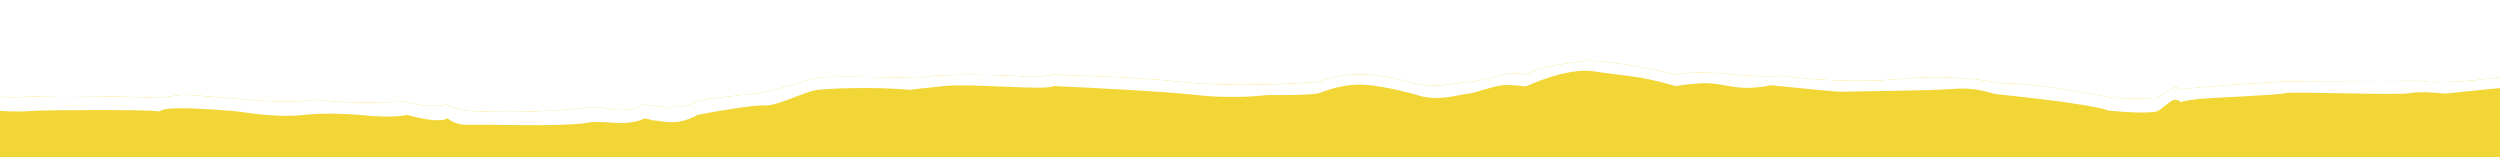<svg width="1512" height="95" viewBox="0 0 1512 95" fill="none" xmlns="http://www.w3.org/2000/svg">
<rect x="0" y="0" width="1512" height="95" fill="#333333" stroke="none"/>
<g clip-path="url(#clip0_2010_5978)">
<rect width="1512" height="95" fill="#fff"/>
<path d="M1716 61.179C1700.71 60.893 1669.65 60.151 1667.75 59.465C1665.64 60.513 1659.99 62.036 1654.3 59.75C1648.6 57.465 1634 58.608 1627.4 59.465H1626.21L1594.27 57.759C1595.76 57.162 1597.62 53.987 1598.93 53.75L1602.09 53.179C1598.66 51.941 1591.02 49.464 1587.85 49.464C1583.9 49.464 1506.38 56.322 1526.15 46.893V46.035H1515.87C1504.27 47.94 1477.27 51.178 1462.08 48.893L1383.76 49.179C1367.68 50.036 1332.35 52.208 1319.69 54.036C1318.9 53.655 1317 52.893 1315.74 52.893C1314.15 52.893 1305.45 58.322 1305.45 58.894C1305.45 59.465 1284.88 60.036 1276.18 58.894C1267.48 57.751 1236.63 50.321 1208.95 50.321C1201.03 48.321 1177.94 45.007 1148.83 47.75C1119.72 50.493 1089.76 47.56 1078.42 45.75C1076.31 46.036 1069.25 46.436 1057.86 45.75C1043.62 44.893 1027.8 42.322 1013.56 45.179C999.321 41.655 967.679 35.12 955.022 37.178C939.202 39.749 932.873 40.036 922.59 45.179C921.271 44.798 917.686 44.093 913.889 44.321C909.142 44.607 894.112 49.464 890.157 49.464C886.993 49.464 877.237 50.798 872.755 51.465C869.327 51.846 860.731 52.093 853.77 50.036C845.068 47.465 819.755 40.321 797.606 49.464C781.786 50.797 742.866 52.664 713.756 49.464C677.368 45.464 643.354 46.036 640.98 45.179C638.607 44.322 629.115 47.178 620.414 46.321C611.713 45.464 564.25 44.036 557.131 47.179C539.728 46.703 503.182 45.978 496.221 46.893C487.519 48.036 472.489 54.036 462.206 55.75C451.922 57.464 428.983 59.179 424.236 60.607C419.49 62.036 413.161 67.465 389.431 63.179C388.638 63.18 381.519 68.036 369.655 66.036C357.79 64.036 359.371 64.894 357.789 64.894C356.201 64.894 321.398 69.465 281.059 66.894C277.631 66.132 270.775 64.322 270.775 63.179C269.193 63.56 264.764 64.265 259.701 64.036C254.639 63.808 247.571 62.227 244.671 61.465C234.124 61.941 209.865 62.494 197.209 60.894C181.388 58.894 190.881 63.751 146.583 60.036C102.285 56.322 114.941 56.893 96.747 59.179C74.071 58.322 24.447 57.121 7.36 59.179C-5.56 57.941 -34.565 55.693 -47.222 56.607C-63.039 57.75 -73.322 59.178 -74.116 59.179C-74.907 59.179 -79.654 54.036 -89.938 55.179C-100.221 56.322 -114.46 66.036 -130.28 63.179C-133.181 65.465 -151.797 67.694 -203.056 58.322C-211.493 57.431 -231.216 56.868 -242.607 61.751C-251.573 60.418 -277.413 58.493 -309.055 61.465C-348.607 60.608 -350.98 68.037 -376.293 63.465C-382.621 65.846 -401.764 69.179 -427.71 63.465C-438.257 63.465 -464.889 62.323 -487.038 57.751C-487.039 57.779 -487.129 57.841 -487.287 57.935L-475.404 46.125C-474.938 46.139 -474.6 46.115 -474.382 46.036C-473.116 45.579 -464.361 42.989 -460.143 41.751C-477.229 37.179 -536.346 39.846 -563.769 41.751C-578.324 38.322 -615.186 36.893 -631.798 36.607C-653.314 41.865 -684.007 36.512 -696.663 33.179C-703.624 38.893 -719.076 36.131 -725.932 34.036C-739.853 30.151 -745.971 34.131 -747.289 36.607C-754.25 33.407 -760.737 34.132 -763.11 34.894C-790.005 39.751 -799.498 41.75 -804.244 40.607C-808.99 39.465 -812.945 39.751 -815.318 39.751C-817.217 39.751 -821.383 41.084 -823.229 41.751C-824.547 41.846 -827.5 41.579 -828.766 39.751C-830.031 37.922 -840.368 33.274 -845.378 31.179C-858.034 27.293 -872.273 33.94 -877.811 37.75L-892.049 34.894C-907.87 31.236 -916.044 30.893 -918.153 31.179C-925.114 30.95 -936.348 35.464 -941.094 37.75C-951.377 32.893 -970.362 29.178 -982.228 37.75C-994.093 46.322 -1025.73 37.75 -1028.9 37.75C-1040.29 35.007 -1045.77 36.607 -1047.09 37.75C-1072.4 47.122 -1085.59 47.751 -1089.02 46.894C-1116.23 44.608 -1119.87 47.846 -1118.29 49.751L-1138.85 51.18C-1142.65 50.494 -1158.89 49.941 -1166.54 49.751C-1179.83 56.151 -1213.74 54.894 -1229.03 53.466C-1251.18 46.38 -1276.76 51.656 -1286.78 55.18L-1320 56.037V110H1716V61.179ZM1581.45 57.074C1582.26 57.015 1583.07 56.956 1583.9 56.894C1586.47 56.894 1591.87 57.059 1593.3 57.707L1581.45 57.074Z" fill="#F2D636"/>
<path d="M-1286.78 55.204L-1320 56.061V63.203L-1286.78 62.918C-1278.08 58.346 -1255.13 57.203 -1247.22 57.203C-1239.31 57.203 -1230.61 60.632 -1228.24 61.203C-1225.87 61.775 -1195.81 61.775 -1183.94 61.203C-1172.08 60.632 -1168.12 56.918 -1166.54 56.918C-1164.96 56.918 -1142.02 58.061 -1137.27 58.347C-1133.47 58.575 -1123.03 57.109 -1118.29 56.347C-1114.49 52.004 -1104.57 52.442 -1100.09 53.204C-1071.61 55.204 -1066.08 52.347 -1055 47.204C-1043.93 42.061 -1037.6 42.918 -1036.81 42.918C-1025.42 45.433 -1008.33 47.395 -1001.21 48.061C-980.645 48.918 -980.645 38.918 -960.869 38.061C-954.908 37.803 -944.785 41.395 -940.302 43.49C-939.511 41.49 -919.735 34.918 -909.452 37.204C-901.225 39.033 -884.93 41.966 -877.81 43.204C-873.855 38.633 -861.199 35.776 -854.87 35.776C-848.542 35.776 -834.303 40.633 -834.303 42.347C-834.303 44.061 -823.229 48.633 -823.229 47.776C-823.229 47.09 -815.318 46.347 -811.363 46.061C-811.363 45.776 -808.832 45.547 -798.707 46.918C-789.214 47.49 -767.065 40.633 -760.737 40.633C-755.674 40.633 -750.717 41.776 -748.871 42.347C-740.644 37.318 -733.842 38.157 -731.468 39.204C-730.414 39.871 -725.298 41.604 -713.275 43.204C-698.245 45.204 -700.618 38.061 -696.663 39.204C-692.708 40.347 -674.514 43.49 -660.275 45.204C-646.036 46.918 -635.753 43.204 -616.768 42.347C-597.783 41.49 -575.634 47.204 -561.396 48.633C-547.157 50.061 -518.68 46.061 -501.277 45.204C-483.874 44.347 -475.964 46.633 -474.381 46.061C-473.116 45.604 -464.362 43.014 -460.143 41.776C-477.229 37.204 -536.346 39.871 -563.769 41.776C-578.324 38.347 -615.186 36.918 -631.798 36.633C-653.314 41.89 -684.006 36.537 -696.663 33.204C-703.624 38.918 -719.076 36.157 -725.931 34.061C-739.853 30.175 -745.971 34.157 -747.289 36.633C-754.25 33.433 -760.737 34.157 -763.11 34.918C-790.005 39.776 -799.498 41.776 -804.244 40.633C-808.99 39.49 -812.945 39.776 -815.318 39.776C-817.217 39.776 -821.383 41.109 -823.229 41.776C-824.547 41.871 -827.5 41.604 -828.766 39.776C-830.032 37.947 -840.368 33.299 -845.378 31.204C-858.034 27.318 -872.273 33.966 -877.81 37.776L-892.049 34.918C-907.87 31.261 -916.044 30.918 -918.153 31.204C-925.114 30.976 -936.347 35.49 -941.093 37.776C-951.377 32.918 -970.362 29.204 -982.227 37.776C-994.093 46.347 -1025.73 37.776 -1028.9 37.776C-1040.29 35.033 -1045.77 36.633 -1047.09 37.776C-1072.41 47.147 -1085.59 47.776 -1089.02 46.918C-1116.23 44.633 -1119.87 47.871 -1118.29 49.776L-1138.85 51.204C-1142.65 50.518 -1158.89 49.966 -1166.54 49.776C-1179.83 56.175 -1213.74 54.918 -1229.03 53.49C-1251.18 46.404 -1276.76 51.68 -1286.78 55.204Z" fill="white"/>
<path d="M-495.739 62.918C-496.53 62.346 -487.038 58.061 -487.038 57.775C-464.889 62.346 -438.257 63.489 -427.71 63.489C-401.764 69.203 -382.621 65.87 -376.293 63.489C-350.98 68.06 -348.607 60.632 -309.055 61.489C-277.413 58.517 -251.573 60.441 -242.608 61.775C-231.217 56.892 -211.493 57.455 -203.056 58.346C-151.797 67.718 -133.181 65.489 -130.28 63.203C-114.46 66.06 -100.221 56.346 -89.937 55.203C-79.654 54.06 -74.908 59.203 -74.117 59.203C-73.326 59.203 -63.042 57.775 -47.221 56.632C-34.565 55.718 -5.56 57.965 7.36 59.203C24.447 57.146 74.071 58.346 96.747 59.203C114.941 56.917 102.285 56.346 146.583 60.06C190.881 63.775 181.388 58.917 197.209 60.917C209.866 62.517 234.124 61.965 244.671 61.489C247.572 62.251 254.638 63.832 259.701 64.06C264.764 64.289 269.193 63.584 270.776 63.203C270.776 64.346 277.631 66.156 281.059 66.918C321.402 69.489 356.207 64.918 357.79 64.918C359.372 64.918 357.79 64.06 369.655 66.06C381.521 68.06 388.64 63.203 389.431 63.203C413.162 67.489 419.49 62.06 424.237 60.632C428.983 59.203 451.923 57.489 462.206 55.775C472.49 54.06 487.52 48.06 496.221 46.917C503.182 46.003 539.728 46.727 557.131 47.203C564.25 44.06 611.712 45.489 620.414 46.346C629.115 47.203 638.608 44.346 640.981 45.203C643.354 46.06 677.369 45.489 713.756 49.489C742.866 52.689 781.785 50.822 797.606 49.489C819.755 40.346 845.068 47.489 853.77 50.06C860.731 52.117 869.327 51.87 872.755 51.489C877.237 50.822 886.993 49.489 890.157 49.489C894.113 49.489 909.142 44.632 913.889 44.346C917.686 44.117 921.271 44.822 922.59 45.203C932.874 40.06 939.202 39.775 955.022 37.203C967.679 35.146 999.321 41.679 1013.56 45.203C1027.8 42.346 1043.62 44.917 1057.86 45.775C1069.25 46.46 1076.31 46.06 1078.42 45.775C1089.76 47.584 1119.72 50.517 1148.83 47.775C1177.94 45.032 1201.03 48.346 1208.95 50.346C1236.63 50.346 1267.48 57.775 1276.18 58.917C1284.89 60.06 1305.45 59.489 1305.45 58.917C1305.45 58.346 1314.15 52.917 1315.74 52.917C1317 52.917 1318.9 53.679 1319.69 54.06C1332.35 52.232 1367.68 50.06 1383.76 49.203L1462.08 48.917C1477.27 51.203 1504.27 47.965 1515.87 46.06H1526.15V46.917C1506.38 56.346 1583.9 49.489 1587.85 49.489C1591.02 49.489 1598.66 51.965 1602.09 53.203L1598.93 53.775C1597.34 54.06 1594.97 58.632 1593.39 57.775C1592.12 57.089 1586.53 56.917 1583.9 56.917C1515.87 62.06 1523.78 57.775 1523.78 56.346C1523.78 54.917 1526.15 52.917 1522.2 52.632C1519.03 52.403 1491.87 55.203 1478.69 56.632C1473.94 56.06 1463.03 55.203 1457.33 56.346C1450.21 57.775 1385.35 55.203 1382.18 56.346C1379.02 57.489 1340.26 58.917 1330.77 59.775C1323.17 60.46 1319.69 61.394 1318.9 61.775C1318.64 61.394 1317.63 60.575 1315.74 60.346C1313.36 60.06 1309.41 64.346 1305.45 66.918C1302.29 68.975 1284.09 67.775 1275.39 66.918C1262.74 62.346 1211.32 57.489 1207.36 56.917C1203.41 56.346 1195.5 52.632 1181.26 53.775C1167.02 54.917 1120.35 55.203 1115.6 55.489C1110.86 55.775 1085.54 52.917 1076.05 52.06C1066.56 51.203 1073.68 51.775 1061.81 52.917C1049.95 54.06 1042.04 50.632 1033.34 50.346C1026.37 50.117 1017.25 51.394 1013.56 52.06C989.828 45.203 981.918 46.06 964.515 43.203C947.112 40.346 922.59 52.632 922.59 52.346C922.59 52.06 913.889 51.203 909.142 51.489C904.396 51.775 891.74 56.06 890.157 56.346C888.575 56.632 888.575 56.346 878.292 58.346C870.065 59.946 862.735 59.013 860.098 58.346C854.297 56.536 839.689 52.632 827.666 51.489C812.636 50.06 802.352 54.917 797.606 56.346C792.86 57.775 768.338 57.489 766.756 57.489C748.404 59.546 730.632 58.346 724.04 57.489C703.156 55.203 657.329 52.917 637.026 52.06C633.07 54.917 587.981 50.346 570.578 52.06C556.656 53.432 551.594 54.156 550.803 54.346C527.071 52.346 502.549 53.489 494.639 54.346C486.729 55.203 470.117 64.346 462.206 63.775C455.878 63.318 432.674 67.394 421.864 69.489C409.207 76.917 398.132 72.632 396.55 72.918C394.968 73.203 390.222 70.918 388.64 72.06C387.058 73.203 379.148 74.918 372.819 74.346C366.491 73.775 359.372 73.774 357.79 73.774C345.924 76.632 306.372 75.489 296.88 75.489H281.85C276.155 75.489 272.094 72.822 270.776 71.489C266.346 74.46 252.582 71.393 246.253 69.489C238.026 71.317 223.841 70.251 217.776 69.489C211.184 68.917 195.152 68.117 183.761 69.489C169.523 71.203 152.12 68.632 146.583 67.774C141.045 66.917 117.314 65.203 106.24 65.489C95.165 65.774 98.329 68.06 94.374 67.203C90.419 66.346 27.927 66.346 17.644 67.203C9.417 67.889 -3.187 66.917 -8.461 66.346C-38.836 62.689 -65.415 65.393 -74.908 67.203C-77.439 64.689 -83.346 63.489 -85.982 63.203C-93.893 61.489 -109.713 68.632 -115.251 70.917C-120.788 73.203 -123.952 72.346 -125.534 71.774C-126.8 71.317 -130.808 71.584 -132.653 71.774C-147.683 76.346 -186.444 69.489 -204.638 66.06C-222.832 62.632 -240.234 69.489 -242.608 69.489C-244.981 69.489 -261.592 66.917 -267.13 67.203C-271.56 67.431 -296.925 68.822 -309.055 69.489C-311.691 68.727 -322.028 68.003 -342.278 71.203C-362.529 74.403 -372.338 72.727 -374.711 71.489C-384.836 75.147 -395.278 75.489 -399.233 75.203C-407.143 76.346 -426.919 71.489 -429.292 71.489C-448.277 73.203 -494.948 63.489 -495.739 62.918Z" fill="white"/>
<path d="M1602.09 60.632C1603.67 59.775 1600.51 59.775 1599.72 59.489H1627.4C1634 58.632 1648.6 57.489 1654.3 59.775C1659.99 62.06 1665.64 60.536 1667.75 59.489C1669.65 60.175 1700.71 60.917 1716 61.203V69.203C1712.04 70.06 1667.75 66.918 1666.16 67.775C1664.9 68.46 1662.47 68.822 1661.42 68.918C1658.78 68.251 1652.24 66.803 1647.18 66.346C1640.85 65.775 1632.94 66.346 1628.99 67.203C1625.03 68.06 1596.55 67.203 1594.18 66.346C1591.81 65.489 1596.55 64.346 1599.72 61.775C1602.88 59.203 1600.51 61.489 1602.09 60.632Z" fill="white"/>
</g>
<defs>
<clipPath id="clip0_2010_5978">
<rect width="1512" height="95" fill="white"/>
</clipPath>
</defs>
</svg>
